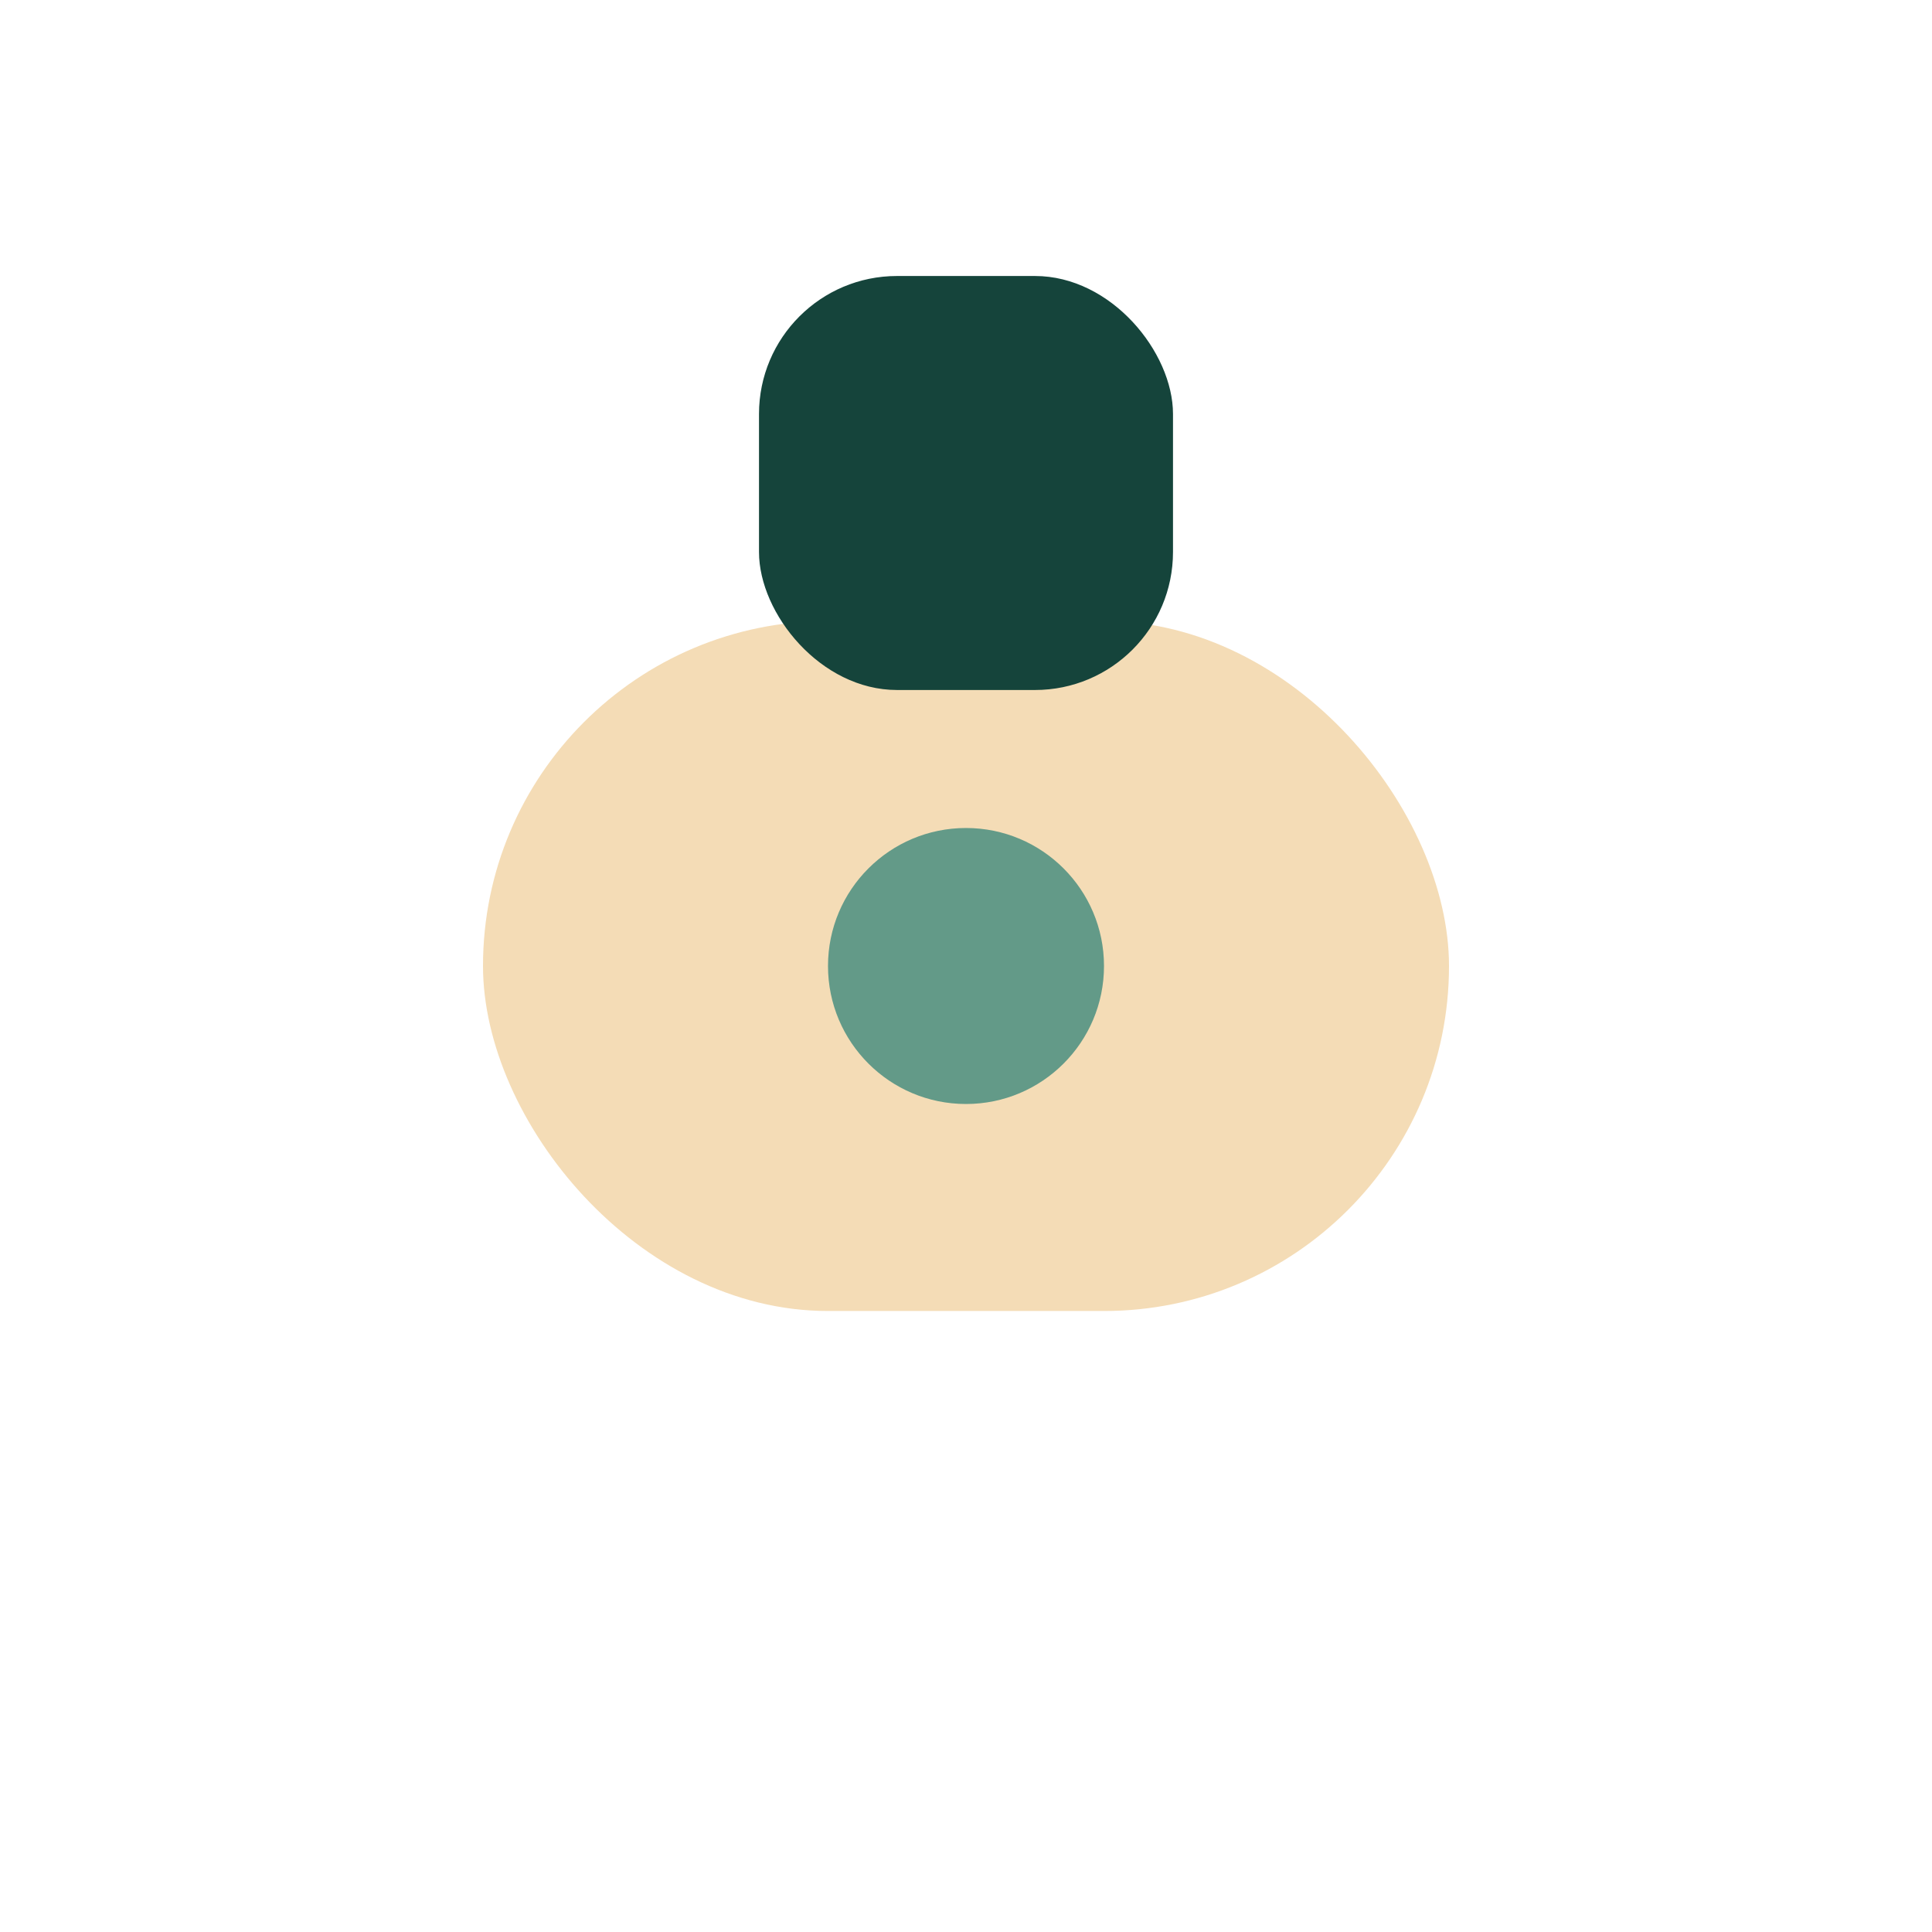 <?xml version="1.0" encoding="UTF-8"?>
<svg xmlns="http://www.w3.org/2000/svg" width="28" height="28" viewBox="0 0 28 28"><rect x="7" y="9" width="14" height="10" rx="5" fill="#F4DCB6"/><circle cx="14" cy="14" r="2" fill="#639A88"/><rect x="11" y="4" width="6" height="6" rx="2" fill="#15443B"/></svg>